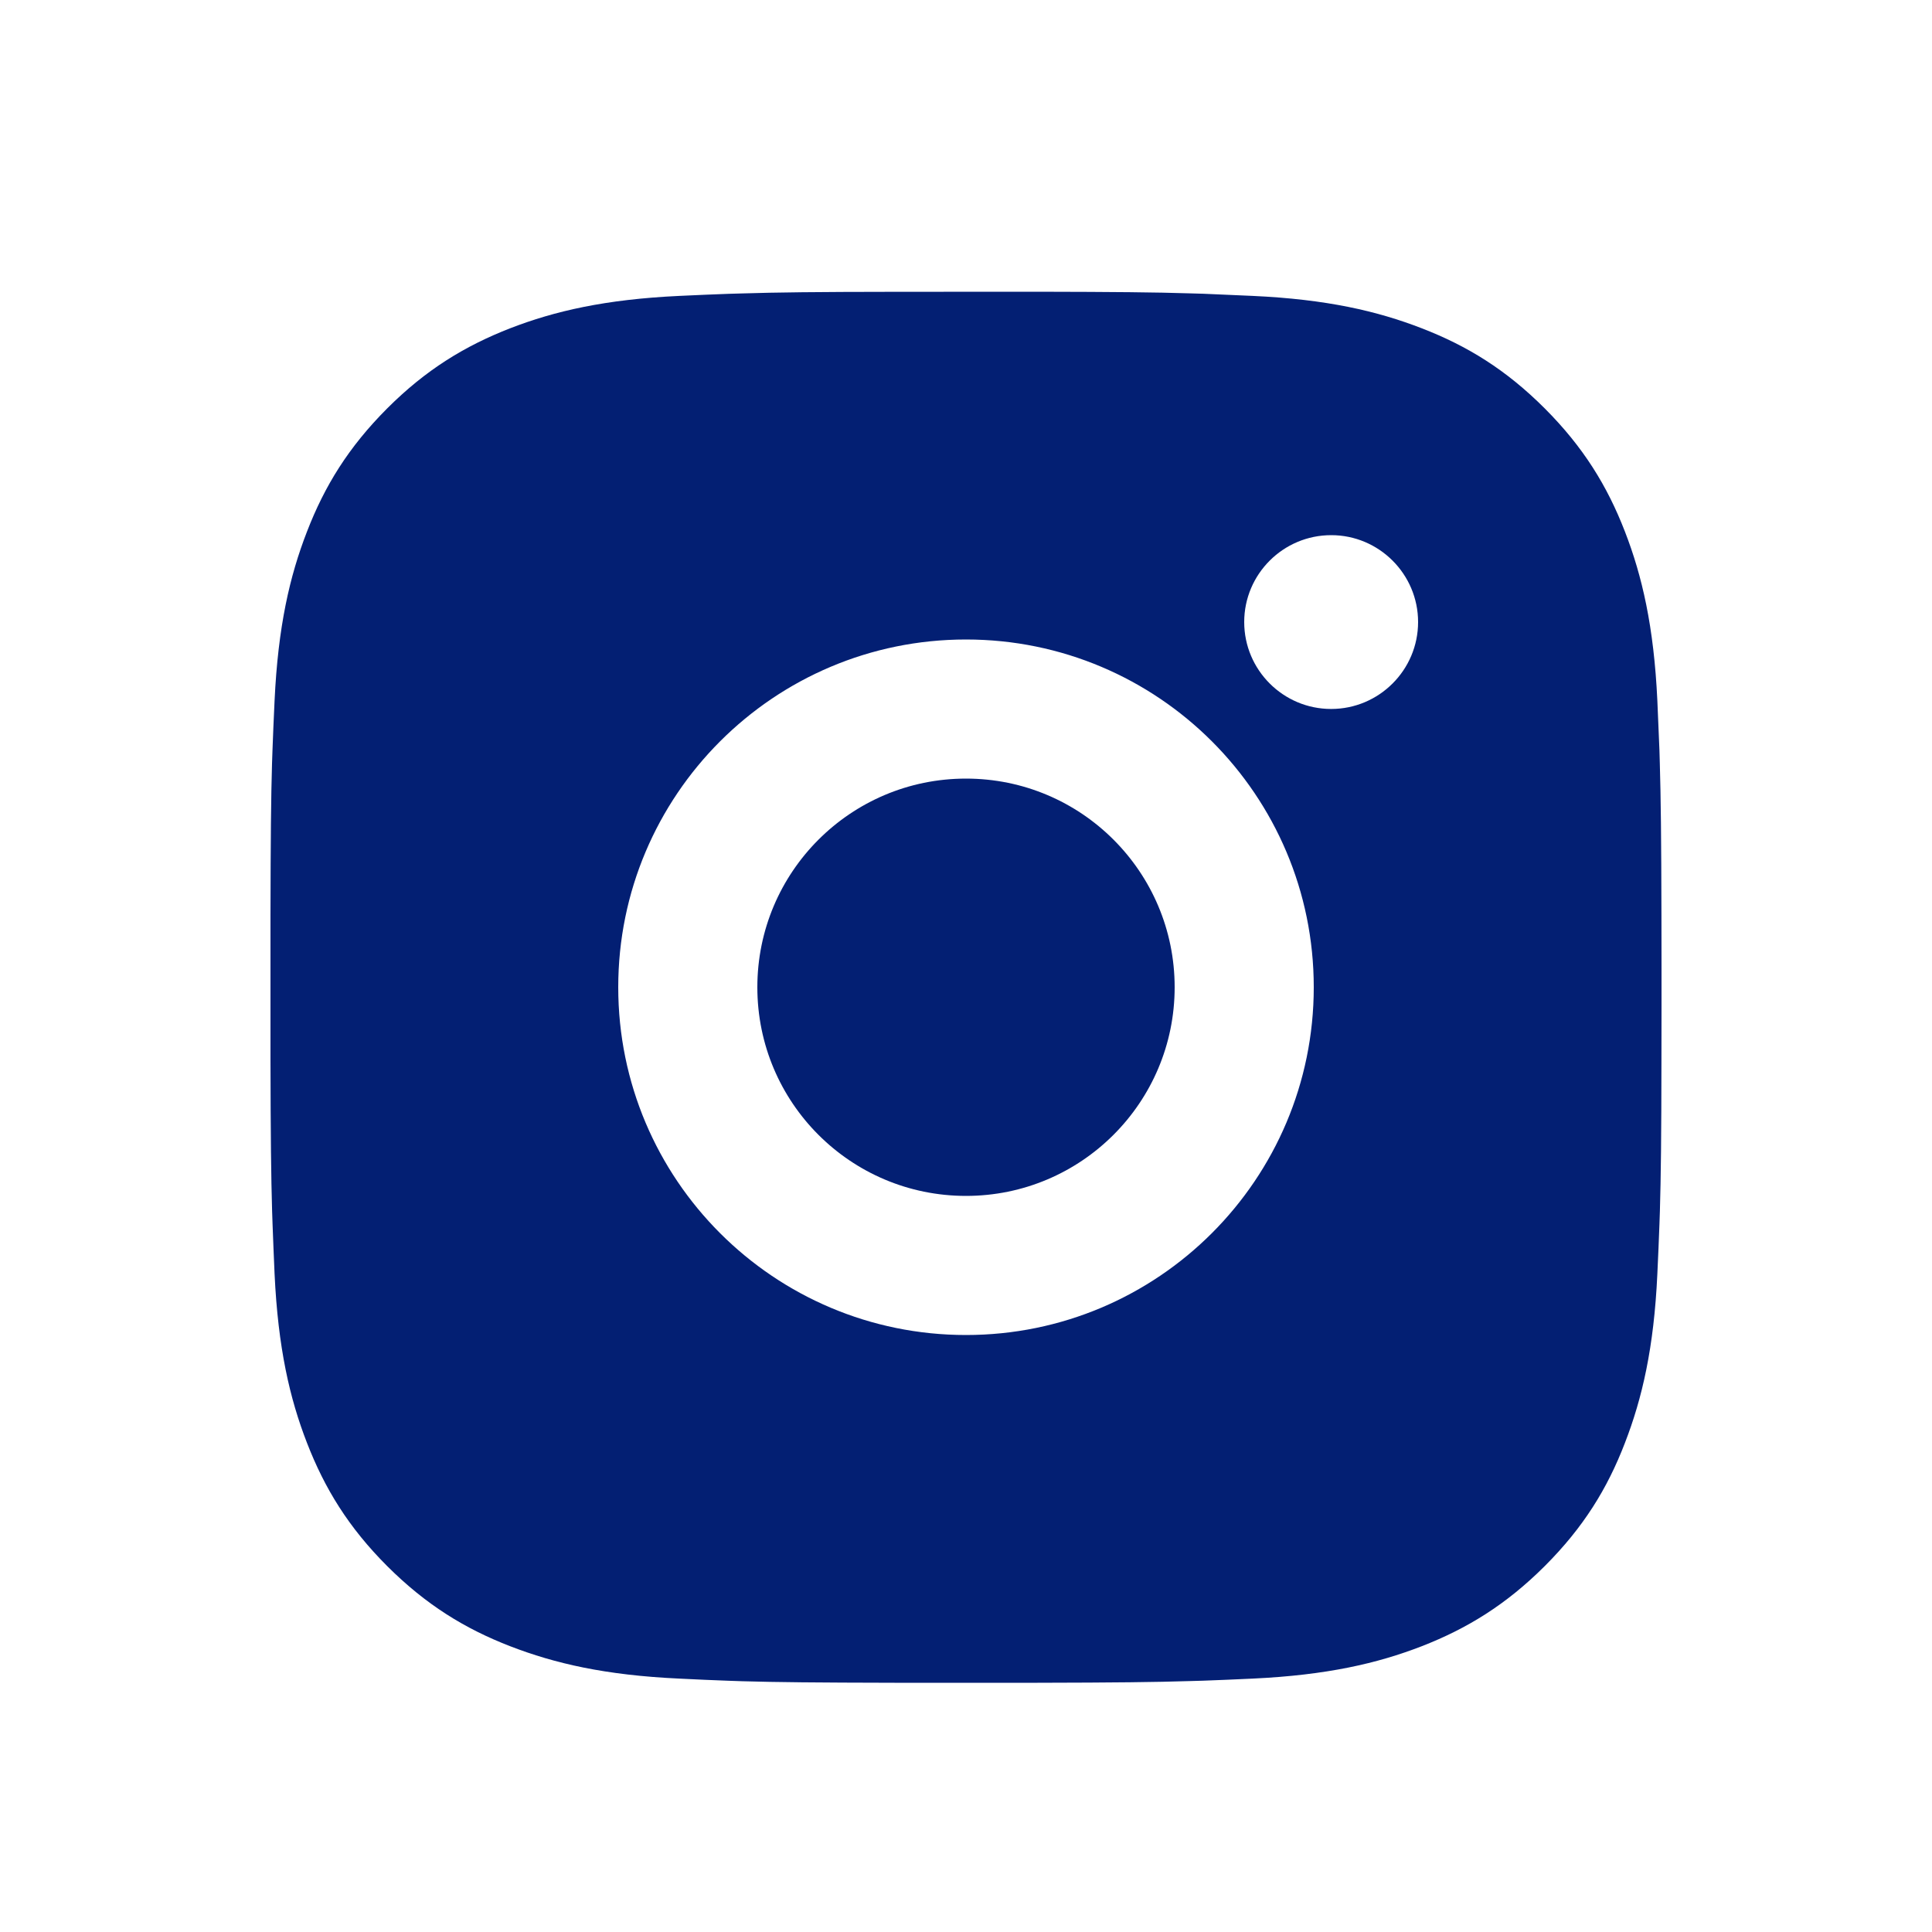 <svg width="25" height="25" viewBox="0 0 25 25" fill="none" xmlns="http://www.w3.org/2000/svg">
<path d="M13.425 3.775C14.438 3.777 14.951 3.782 15.395 3.796L15.569 3.801C15.771 3.809 15.97 3.818 16.21 3.829C17.168 3.873 17.821 4.025 18.395 4.247C18.988 4.476 19.489 4.785 19.989 5.285C20.489 5.786 20.798 6.288 21.027 6.88C21.249 7.453 21.401 8.107 21.446 9.065C21.457 9.305 21.465 9.504 21.473 9.706L21.478 9.88C21.491 10.324 21.497 10.837 21.499 11.85L21.5 12.521C21.5 12.603 21.5 12.688 21.5 12.775L21.5 13.029L21.499 13.7C21.498 14.713 21.492 15.226 21.479 15.67L21.473 15.845C21.466 16.046 21.457 16.245 21.446 16.485C21.402 17.443 21.249 18.096 21.027 18.67C20.799 19.264 20.489 19.765 19.989 20.265C19.489 20.764 18.986 21.073 18.395 21.303C17.821 21.525 17.168 21.676 16.21 21.721C15.97 21.732 15.771 21.741 15.569 21.748L15.395 21.753C14.951 21.767 14.438 21.773 13.425 21.775L12.754 21.775C12.672 21.775 12.587 21.775 12.5 21.775L12.246 21.775L11.575 21.775C10.562 21.773 10.048 21.768 9.605 21.755L9.43 21.749C9.228 21.742 9.029 21.733 8.789 21.721C7.832 21.677 7.179 21.525 6.604 21.303C6.012 21.074 5.51 20.764 5.01 20.265C4.51 19.765 4.201 19.261 3.972 18.67C3.749 18.096 3.598 17.443 3.553 16.485C3.543 16.245 3.534 16.046 3.527 15.845L3.521 15.67C3.508 15.226 3.502 14.713 3.5 13.7L3.5 11.85C3.502 10.837 3.507 10.324 3.52 9.88L3.526 9.706C3.533 9.504 3.542 9.305 3.553 9.065C3.598 8.106 3.749 7.454 3.972 6.88C4.201 6.287 4.51 5.786 5.01 5.285C5.51 4.785 6.013 4.477 6.604 4.247C7.178 4.025 7.831 3.874 8.789 3.829C9.029 3.818 9.228 3.809 9.43 3.802L9.605 3.797C10.048 3.783 10.562 3.777 11.575 3.776L13.425 3.775ZM12.5 8.275C10.013 8.275 8 10.291 8 12.775C8 15.262 10.015 17.275 12.5 17.275C14.986 17.275 17 15.259 17 12.775C17 10.288 14.984 8.275 12.5 8.275ZM12.5 10.075C13.991 10.075 15.2 11.283 15.2 12.775C15.2 14.266 13.991 15.475 12.5 15.475C11.008 15.475 9.8 14.267 9.8 12.775C9.8 11.284 11.008 10.075 12.5 10.075ZM17.225 6.925C16.605 6.925 16.1 7.429 16.1 8.049C16.1 8.669 16.604 9.174 17.225 9.174C17.845 9.174 18.35 8.67 18.35 8.049C18.35 7.429 17.844 6.924 17.225 6.925Z" fill="#031F73"/>
</svg>
